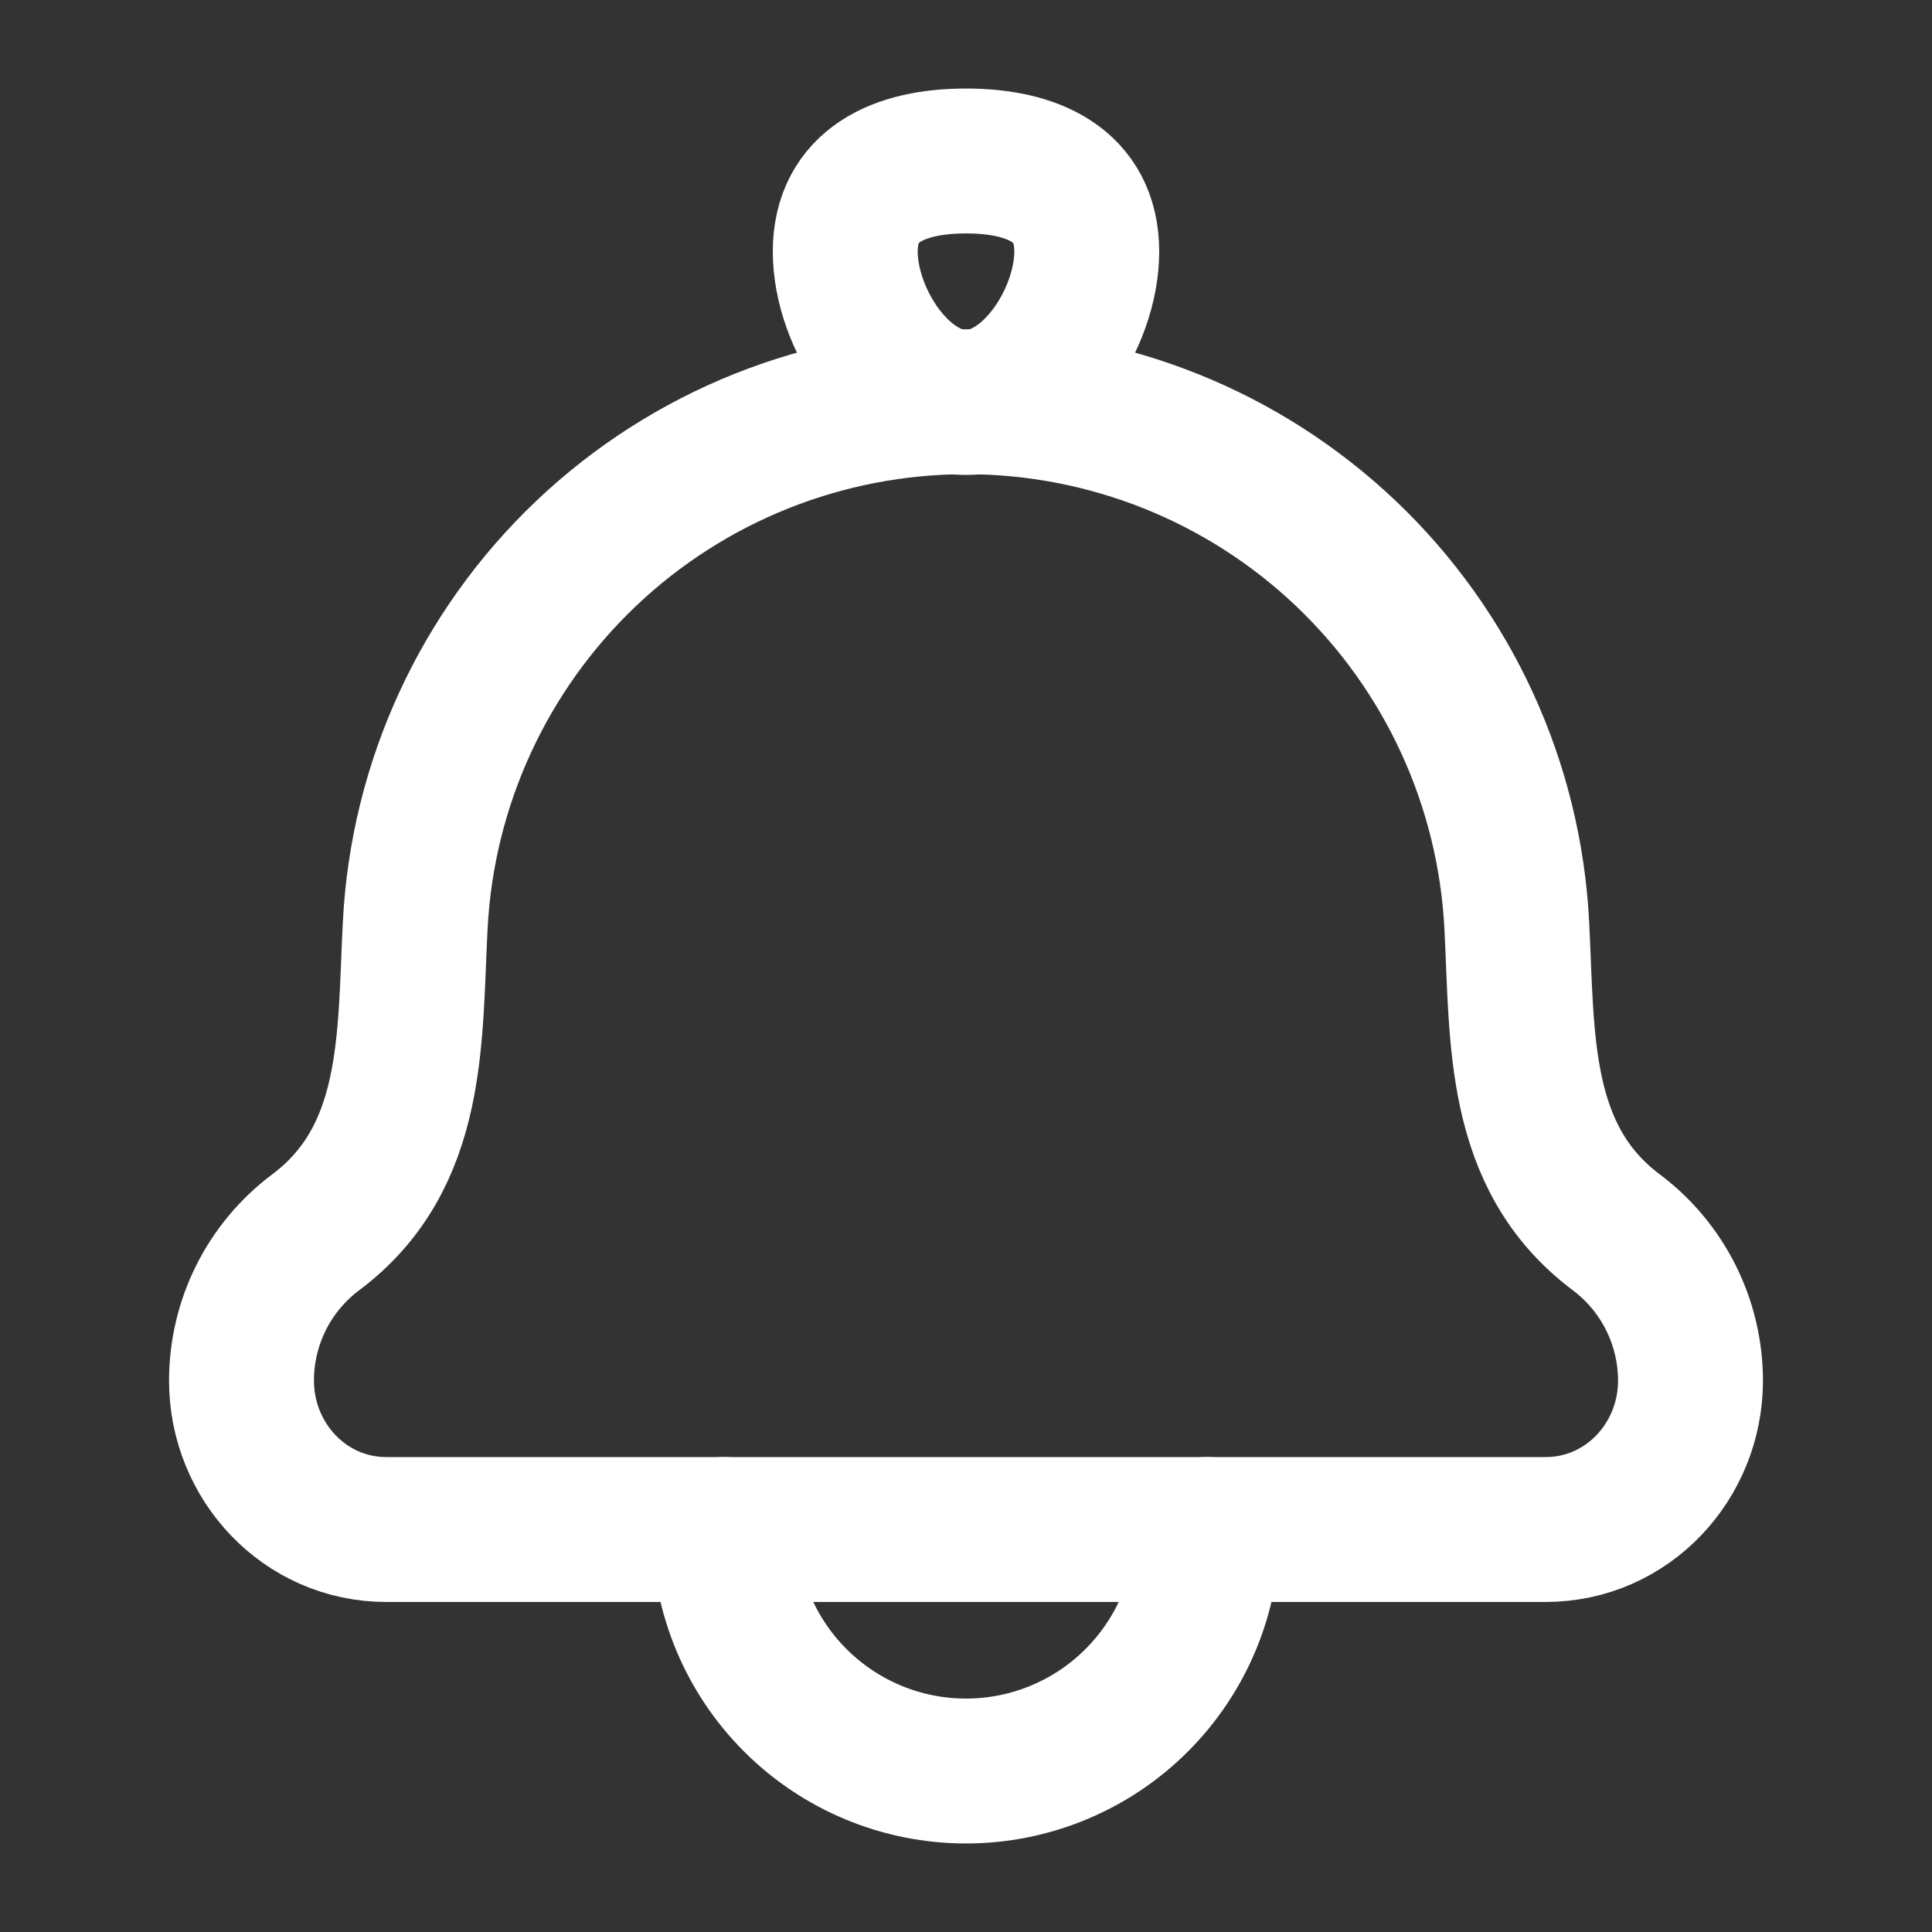 <svg width="40" height="40" viewBox="0 0 40 40" fill="none" xmlns="http://www.w3.org/2000/svg">
<rect x="0" y="0" width="40" height="40" fill="#333333" stroke="none"/>
<path d="M8.597 19.152C8.475 21.478 8.615 23.955 6.537 25.513C6.059 25.871 5.671 26.335 5.404 26.869C5.138 27.403 4.999 27.991 5 28.588C5 30.25 6.303 31.667 8 31.667H32C33.697 31.667 35 30.25 35 28.588C35 27.378 34.43 26.238 33.463 25.513C31.385 23.955 31.525 21.478 31.403 19.152C31.253 16.228 29.986 13.474 27.864 11.458C25.742 9.442 22.927 8.318 20 8.318C17.073 8.318 14.258 9.442 12.136 11.458C10.014 13.474 8.747 16.228 8.597 19.152Z" stroke="white" stroke-width="3" stroke-linecap="round" stroke-linejoin="round"/>
<path d="M25 31.667C25 32.993 24.473 34.264 23.535 35.202C22.598 36.14 21.326 36.667 20 36.667C18.674 36.667 17.402 36.14 16.465 35.202C15.527 34.264 15 32.993 15 31.667M17.5 5.208C17.5 6.588 18.62 8.333 20 8.333C21.38 8.333 22.5 6.588 22.5 5.208C22.5 3.828 21.38 3.333 20 3.333C18.62 3.333 17.5 3.828 17.5 5.208Z" stroke="white" stroke-width="3" stroke-linecap="round" stroke-linejoin="round"/>
</svg>
